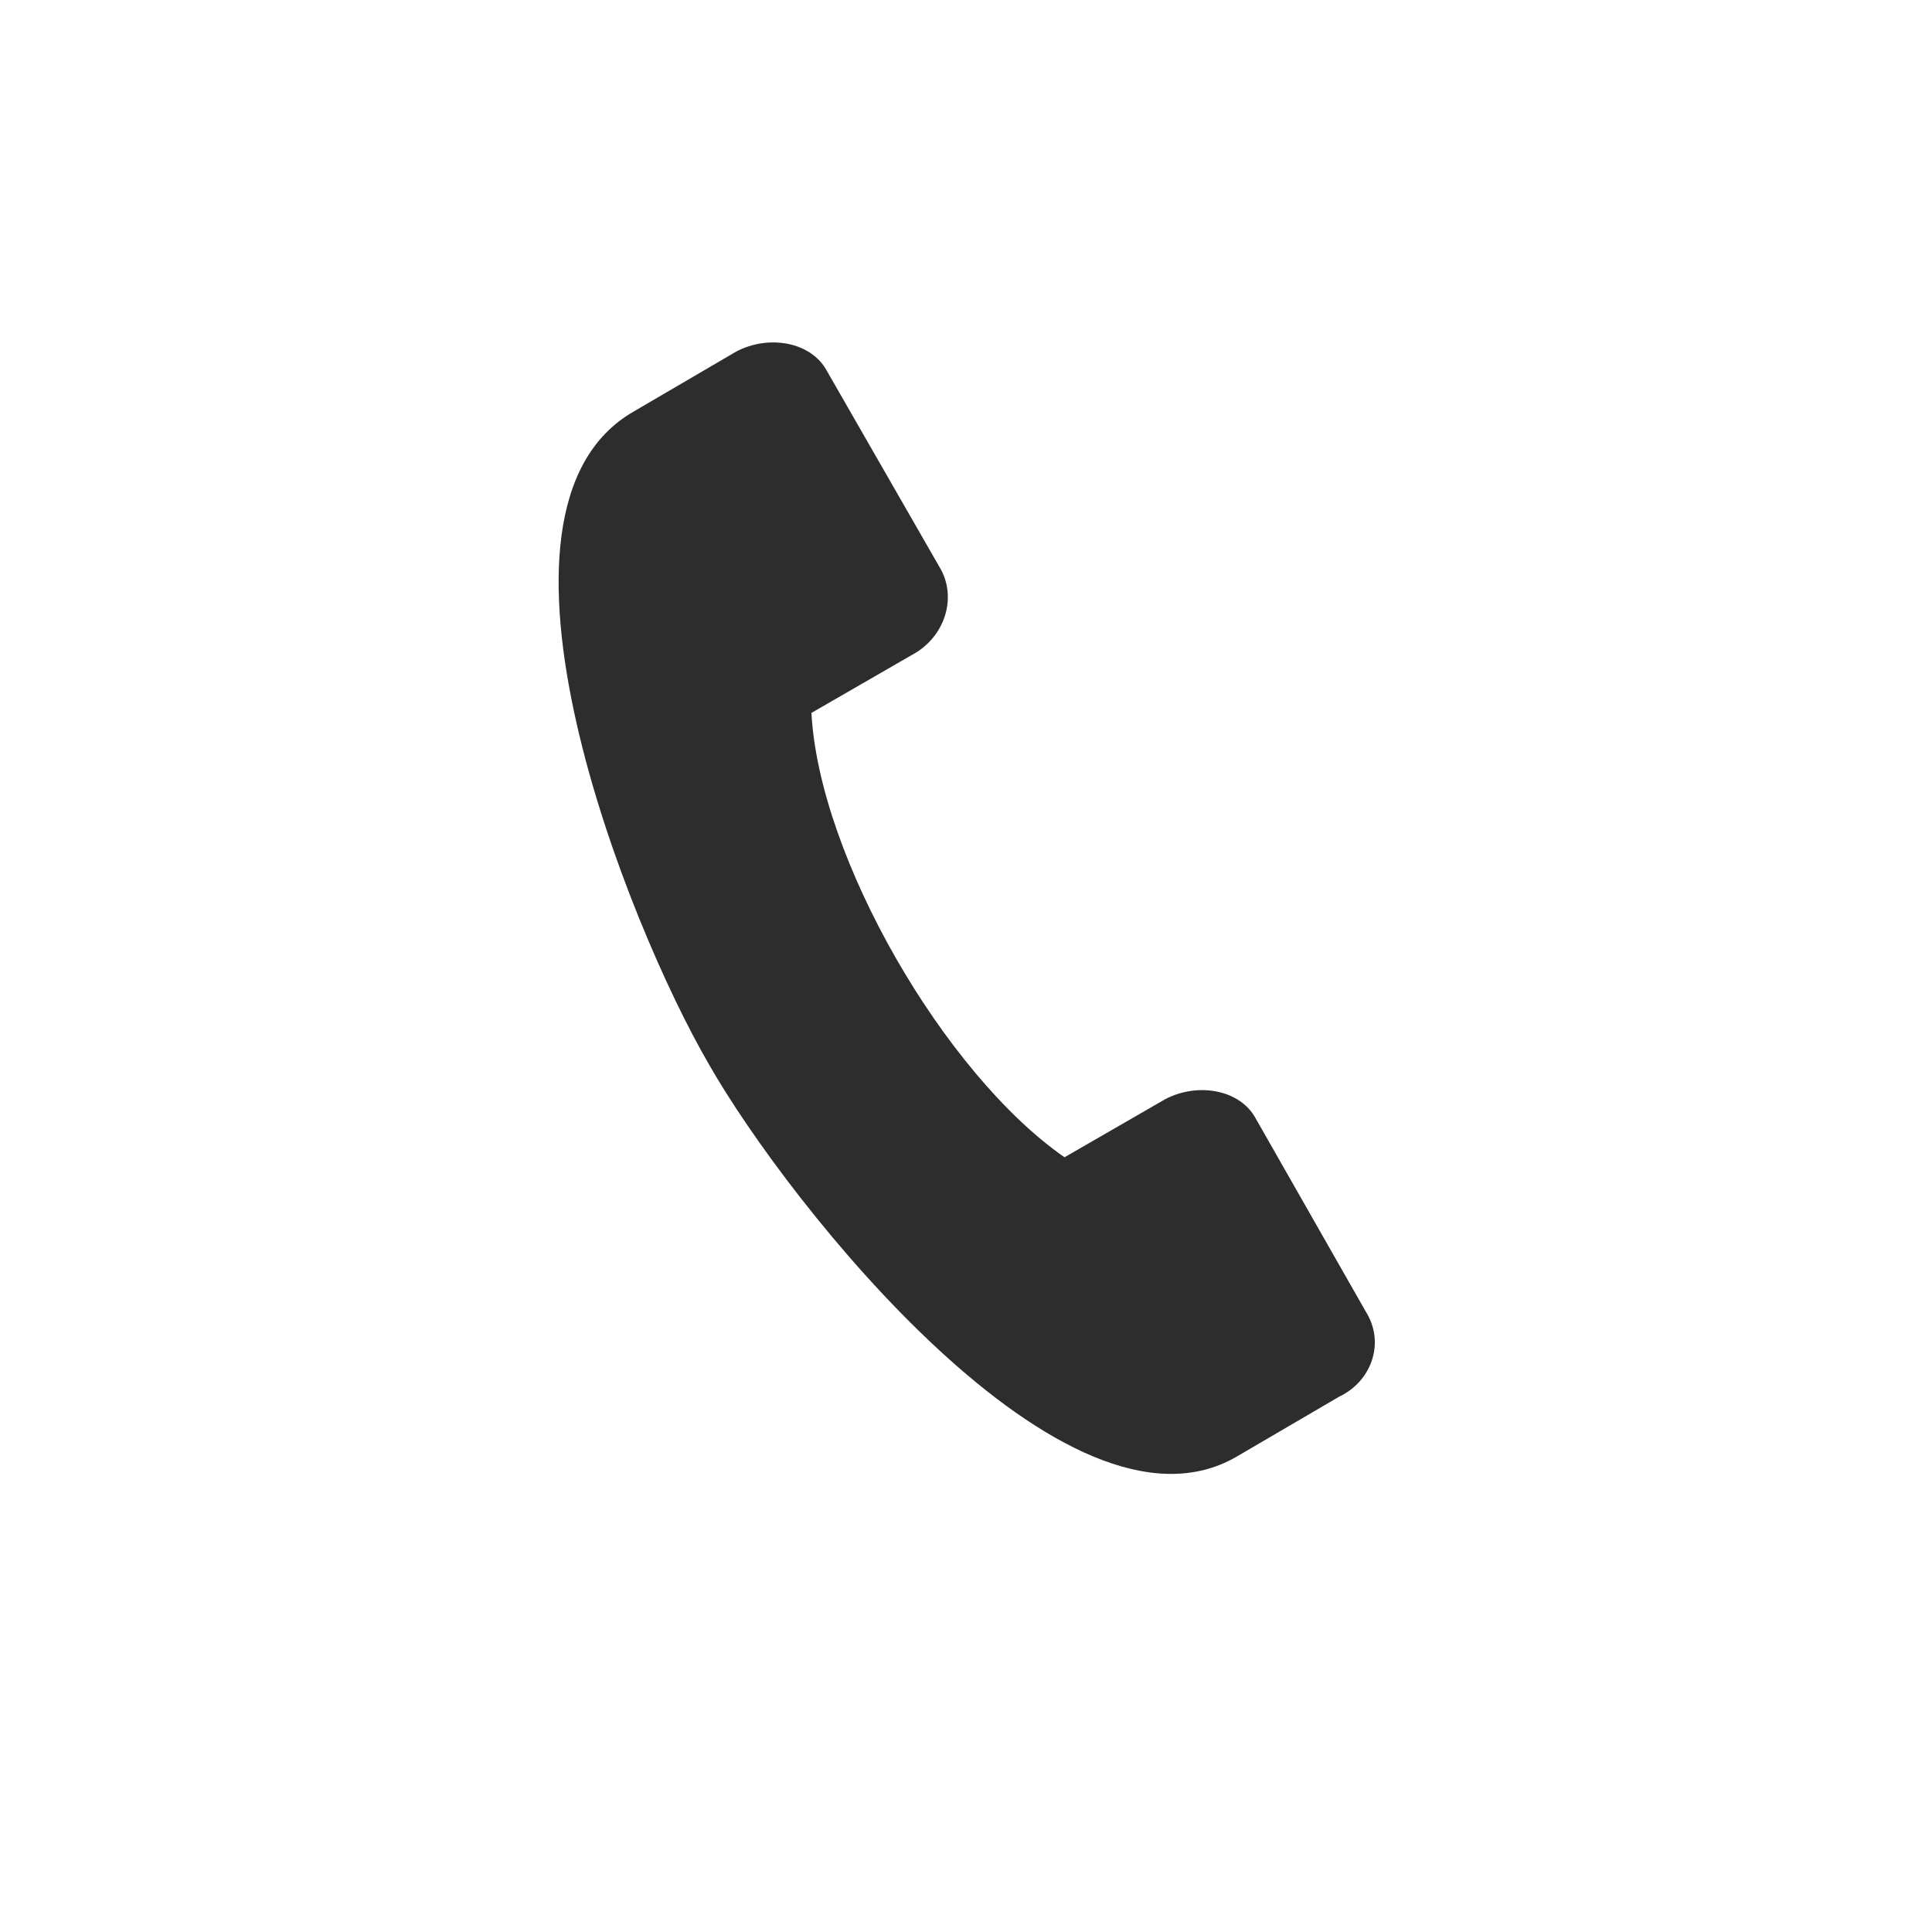 <?xml version="1.0" encoding="utf-8"?>
<!-- Generator: Adobe Illustrator 25.0.0, SVG Export Plug-In . SVG Version: 6.00 Build 0)  -->
<svg version="1.1" id="Capa_1" xmlns="http://www.w3.org/2000/svg" xmlns:xlink="http://www.w3.org/1999/xlink" x="0px" y="0px"
	 viewBox="0 0 100 100" style="enable-background:new 0 0 100 100;" xml:space="preserve">
<style type="text/css">
	.st0{display:none;}
	.st1{display:inline;fill:#2D2D2D;}
	.st2{fill:#2D2D2D;}
	.st3{display:inline;}
	.st4{display:none;fill:#2D2D2D;}
</style>
<g id="Capa_2_1_">
	<g id="grup" class="st0">
		<path class="st1" d="M57.3,22.5c0-4.1-3.3-7.3-7.3-7.3s-7.3,3.3-7.3,7.3s3.3,7.3,7.3,7.3S57.3,26.6,57.3,22.5z M44.9,22.5
			c0-2.8,2.3-5.1,5.1-5.1c2.8,0,5.1,2.3,5.1,5.1s-2.3,5.1-5.1,5.1C47.2,27.6,44.9,25.4,44.9,22.5z"/>
		<path class="st1" d="M39.9,37.3v5.8c0,0.6,0.5,1.1,1.1,1.1h18c0.6,0,1.1-0.5,1.1-1.1v-5.8c0-3.2-2.6-5.8-5.8-5.8h-8.5
			C42.6,31.5,39.9,34.1,39.9,37.3z M42.1,37.3c0-2,1.6-3.6,3.6-3.6h8.5c2,0,3.6,1.6,3.6,3.6V42H42.1V37.3z"/>
		<path class="st1" d="M42.7,57.3c0,4.1,3.3,7.3,7.3,7.3s7.3-3.3,7.3-7.3S54,50,50,50S42.7,53.2,42.7,57.3z M55.1,57.3
			c0,2.8-2.3,5.1-5.1,5.1s-5.1-2.3-5.1-5.1s2.3-5.1,5.1-5.1C52.8,52.2,55.1,54.5,55.1,57.3z"/>
		<path class="st1" d="M39.9,77.9c0,0.6,0.5,1.1,1.1,1.1h18c0.6,0,1.1-0.5,1.1-1.1v-5.8c0-3.2-2.6-5.8-5.8-5.8h-8.5
			c-3.2,0-5.8,2.6-5.8,5.8L39.9,77.9L39.9,77.9z M42.1,72.1c0-2,1.6-3.6,3.6-3.6h8.5c2,0,3.6,1.6,3.6,3.6v4.7H42.1V72.1z"/>
		<path class="st1" d="M34.4,41.9c0-4.1-3.3-7.3-7.3-7.3s-7.3,3.3-7.3,7.3s3.3,7.3,7.3,7.3S34.4,45.9,34.4,41.9z M22,41.9
			c0-2.8,2.3-5.1,5.1-5.1s5.1,2.3,5.1,5.1S29.9,47,27.1,47S22,44.7,22,41.9z"/>
		<path class="st1" d="M18.1,63.6h18c0.6,0,1.1-0.5,1.1-1.1v-5.8c0-3.2-2.6-5.8-5.8-5.8h-8.5c-3.2,0-5.8,2.6-5.8,5.8v5.8
			C17,63.1,17.5,63.6,18.1,63.6z M19.2,56.7c0-2,1.6-3.6,3.6-3.6h8.5c2,0,3.6,1.6,3.6,3.6v4.7H19.2V56.7z"/>
		<path class="st1" d="M80.2,41.9c0-4.1-3.3-7.3-7.3-7.3s-7.3,3.3-7.3,7.3s3.3,7.3,7.3,7.3C76.9,49.2,80.2,45.9,80.2,41.9z
			 M67.8,41.9c0-2.8,2.3-5.1,5.1-5.1c2.8,0,5.1,2.3,5.1,5.1S75.7,47,72.9,47C70.1,47,67.8,44.7,67.8,41.9z"/>
		<path class="st1" d="M77.2,50.9h-8.5c-3.2,0-5.8,2.6-5.8,5.8v5.8c0,0.6,0.5,1.1,1.1,1.1h18c0.6,0,1.1-0.5,1.1-1.1v-5.8
			C83,53.5,80.4,50.9,77.2,50.9z M80.8,61.4H65v-4.7c0-2,1.6-3.6,3.6-3.6h8.5c2,0,3.6,1.6,3.6,3.6L80.8,61.4z"/>
	</g>
	<g id="Capa_5" class="st0">
		<path class="st1" d="M32.4,69.1h35.2c4.8,0,8.8-4,8.8-8.8V33.9c0-4.8-4-8.8-8.8-8.8H32.4c-4.8,0-8.8,4-8.8,8.8v26.4
			C23.6,65.2,27.6,69.1,32.4,69.1z M40.4,47.2l-12.3,14C28,60.9,28,60.7,28,60.3V34.9L40.4,47.2z M32.4,64.7c-0.4,0-0.8-0.1-1.3-0.3
			l12.4-14.1l1,1.1c3,3,7.9,3,10.9,0l0,0l1-1.1L69,64.5c-0.4,0.2-0.8,0.3-1.3,0.3L32.4,64.7L32.4,64.7z M72,34.9v25.5
			c0,0.3,0,0.6-0.1,0.9l-12.3-14L72,34.9z M67.6,29.5c0.9,0,1.9,0.3,2.6,0.8l-17.8,18c-1.3,1.3-3.4,1.3-4.7,0L29.8,30.4
			c0.8-0.6,1.7-0.8,2.6-0.8h35.2V29.5z"/>
	</g>
	<g id="Capa_6">
		<g>
			<path class="st2" d="M70.7,67.9l-5.7-10c-0.8-1.5-3-1.9-4.7-1l-5.2,3c-6.2-4.3-12.7-15.5-13.1-23l5.2-3c1.7-0.9,2.4-3,1.4-4.6
				l-5.8-10.1c-0.8-1.5-3-1.9-4.7-1l-5.3,3.1c-8.9,5.1-0.3,26.6,3.9,33.8c4.1,7.2,18.5,25.4,27.3,20.3l5.3-3.1
				C71,71.5,71.7,69.5,70.7,67.9z"/>
		</g>
	</g>
	<g id="clase" class="st0">
		<g class="st3">
			<g>
				<circle class="st2" cx="44.7" cy="61.1" r="5"/>
			</g>
			<g>
				<path class="st2" d="M48.2,66.1c-1,0.7-2.2,1.1-3.6,1.1c-1.4,0-2.5-0.4-3.6-1.1c-1.5,0.1-2.8,1.4-2.8,3v2.7c0,1,0.8,1.8,1.8,1.8
					h9c1,0,1.8-0.8,1.8-1.8V69C50.8,67.5,49.7,66.3,48.2,66.1z"/>
			</g>
			<g>
				<circle class="st2" cx="70" cy="61.1" r="5"/>
			</g>
			<g>
				<path class="st2" d="M73.5,66.1c-1,0.7-2.2,1.1-3.6,1.1c-1.4,0-2.5-0.4-3.6-1.1c-1.5,0.1-2.8,1.4-2.8,3v2.7c0,1,0.8,1.8,1.8,1.8
					h8.9c1,0,1.8-0.8,1.8-1.8V69C76.1,67.5,75,66.3,73.5,66.1z"/>
			</g>
			<g>
				<circle class="st2" cx="57.4" cy="59.5" r="4.1"/>
			</g>
			<g>
				<path class="st2" d="M60.2,63.6c-0.8,0.6-1.9,0.9-3,0.9s-2.1-0.3-3-0.9c-1.1,0.1-2.2,1.2-2.2,2.5v2c0,1,0.8,1.8,1.8,1.8h6.8
					c1,0,1.8-0.8,1.8-1.8v-2C62.4,64.8,61.5,63.8,60.2,63.6z"/>
			</g>
			<g>
				<path class="st2" d="M43.4,46.7l6.3-7.8c0.5-0.7,0.6-1.5,0.2-2.2c0,0,0.1,0,0.1-0.1l5.8-6.7c0.3-0.3,0.2-0.7-0.1-0.9
					c-0.3-0.3-0.7-0.2-0.9,0.1L49,35.8l-0.1,0.1c-0.8-0.3-1.6-0.1-2.2,0.6l-5.5,6.7c-0.3,0.3-0.8,0.3-1.1,0l-2.2-2.5
					c-0.7-0.8-1.6-1.2-2.5-1.2h-3.5H25c-1.1,0-1.9,0.8-1.9,1.9v12c0,1.1,0.8,1.9,1.9,1.9h0.7v16.9c0,1,0.8,1.9,1.9,1.9
					c1,0,1.9-0.8,1.9-1.9V60.4c0-1.1,0.9-1.9,2.1-1.7c0.8,0.2,1.4,0.9,1.4,1.8v11.8c0,1,0.8,1.9,1.9,1.9c1.1,0,1.9-0.8,1.9-1.9V53.6
					v-8.3l1.4,1.5C39.7,48.4,42.1,48.3,43.4,46.7z"/>
			</g>
			<g>
				<ellipse class="st2" cx="30.8" cy="32.2" rx="4.7" ry="4.7"/>
			</g>
			<g>
				<path class="st2" d="M75.9,20.1H30.5c-0.6,0-1.1,0.5-1.1,1.1V26c0.4-0.1,0.8-0.2,1.4-0.2c0.3,0,0.5,0,0.8,0.1v-3.7h43.2v29.6
					H38.6v2.1h37.2c0.6,0,1.1-0.5,1.1-1.1V21.2C76.9,20.6,76.4,20.1,75.9,20.1z"/>
			</g>
			<g>
				<path class="st2" d="M70.8,26H43.7c-0.3,0-0.7,0.3-0.7,0.7c0,0.3,0.3,0.7,0.7,0.7h27.1c0.3,0,0.7-0.3,0.7-0.7
					C71.4,26.2,71.2,26,70.8,26z"/>
			</g>
			<g>
				<path class="st2" d="M70.8,31.1H56.3c-0.3,0-0.7,0.3-0.7,0.7c0,0.3,0.3,0.7,0.7,0.7h14.6c0.3,0,0.7-0.3,0.7-0.7
					C71.4,31.4,71.2,31.1,70.8,31.1z"/>
			</g>
			<g>
				<path class="st2" d="M70.8,36.3H52.6c-0.3,0-0.7,0.3-0.7,0.7s0.3,0.7,0.7,0.7h18.2c0.3,0,0.7-0.3,0.7-0.7S71.2,36.3,70.8,36.3z"
					/>
			</g>
			<g>
				<path class="st2" d="M70.8,41.5H49.7c-0.3,0-0.7,0.3-0.7,0.7c0,0.3,0.3,0.7,0.7,0.7h21.1c0.3,0,0.7-0.3,0.7-0.7
					C71.4,41.8,71.2,41.5,70.8,41.5z"/>
			</g>
			<g>
				<path class="st2" d="M70.8,46.7H46.5c-0.3,0-0.7,0.3-0.7,0.7c0,0.3,0.3,0.7,0.7,0.7h24.3c0.3,0,0.7-0.3,0.7-0.7
					C71.4,47,71.2,46.7,70.8,46.7z"/>
			</g>
		</g>
	</g>
	<g id="mountain" transform="translate(0,-952.362)" class="st0">
		<path class="st1" d="M29.4,971.4c-0.6,0.1-1.1,0.7-1.1,1.3v6.4c0,0.7,0.6,1.3,1.3,1.3H42v9.9c-6.3,11-12.6,22-18.9,33
			c-0.4,0.8,0.2,1.9,1.1,1.9c17.5,0,35,0,52.5,0c0.4,0,0.9-0.3,1.1-0.7s0.2-0.9-0.2-1.4c-6.3-8.4-12.7-16.8-19.1-25.1
			c-0.4-0.6-1.5-0.6-2,0l-4.4,5.8l-7.7-13.5c0-5.8,0-11.8,0-17.6c0-0.7-0.6-1.3-1.3-1.3L29.4,971.4
			C29.5,971.4,29.4,971.4,29.4,971.4z M30.8,973.9h11.3v3.9H30.8V973.9z M43.2,993.1l7.8,13.5c0.4,0.7,1.6,0.8,2,0.2l4.5-5.9
			c5.5,7.3,11.1,14.6,16.6,21.8c-15.9,0-31.9,0-47.8,0C32,1012.8,37.7,1002.9,43.2,993.1L43.2,993.1z"/>
		<path class="st1" d="M56.7,1004.7c-0.7,0-1.3,0.5-1.3,1.2c0,0.3,0.1,0.6,0.3,0.8l4.2,5.5c0.4,0.6,1.2,0.7,1.8,0.3s0.7-1.2,0.3-1.8
			l0,0l-4.2-5.5C57.4,1004.9,57,1004.7,56.7,1004.7L56.7,1004.7z M63,1013c-0.7,0-1.3,0.5-1.3,1.2c0,0.3,0.1,0.6,0.3,0.8l4.3,5.6
			c0.4,0.6,1.2,0.7,1.8,0.3s0.7-1.2,0.3-1.8l0,0l-4.3-5.6C63.8,1013.1,63.5,1013,63,1013z"/>
	</g>
	<path class="st4" d="M33.7,17.7c-1.2,0-2.1,0.9-2.1,2.1V23H29c-4.3,0-7.8,3.5-7.8,7.8v34.5c0,4.3,3.5,7.8,7.8,7.8h42
		c4.3,0,7.8-3.5,7.8-7.8V30.8c0-4.3-3.5-7.8-7.8-7.8h-2.5v-3.2c0-1.2-0.9-2.1-2.1-2.1s-2.1,0.9-2.1,2.1V23H52.1v-3.2
		c0-1.2-0.9-2.1-2.1-2.1c-1.2,0-2.1,0.9-2.1,2.1V23H35.8v-3.2C35.8,18.7,34.9,17.7,33.7,17.7z M74.5,65.4c0,1.9-1.6,3.6-3.6,3.6H29
		c-1.9,0-3.6-1.6-3.6-3.6V41.5h49.1V65.4z M47.9,27.3v3.2c0,1.2,0.9,2.1,2.1,2.1s2.1-0.9,2.1-2.1l0,0v-3.2h12.1v3.2
		c0,1.2,0.9,2.1,2.1,2.1s2.1-0.9,2.1-2.1l0,0v-3.2H71c1.9,0,3.6,1.6,3.6,3.6v6.4H25.5v-6.4c0-1.9,1.6-3.6,3.6-3.6h2.5v3.2
		c0,1.2,0.9,2.1,2.1,2.1s2.1-0.9,2.1-2.1l0,0v-3.2H47.9z"/>
	<path class="st4" d="M44.8,63c0.8,0.8,2.1,0.8,3,0l16.1-15.4c0.8-0.8,0.9-2.1,0.2-3c-0.8-0.8-2.1-0.9-3-0.2L61,44.5l-14.6,14
		l-7.3-7.3c-0.8-0.8-2.2-0.8-3,0.1c-0.8,0.8-0.8,2.1,0,2.9L44.8,63z"/>
</g>
</svg>
